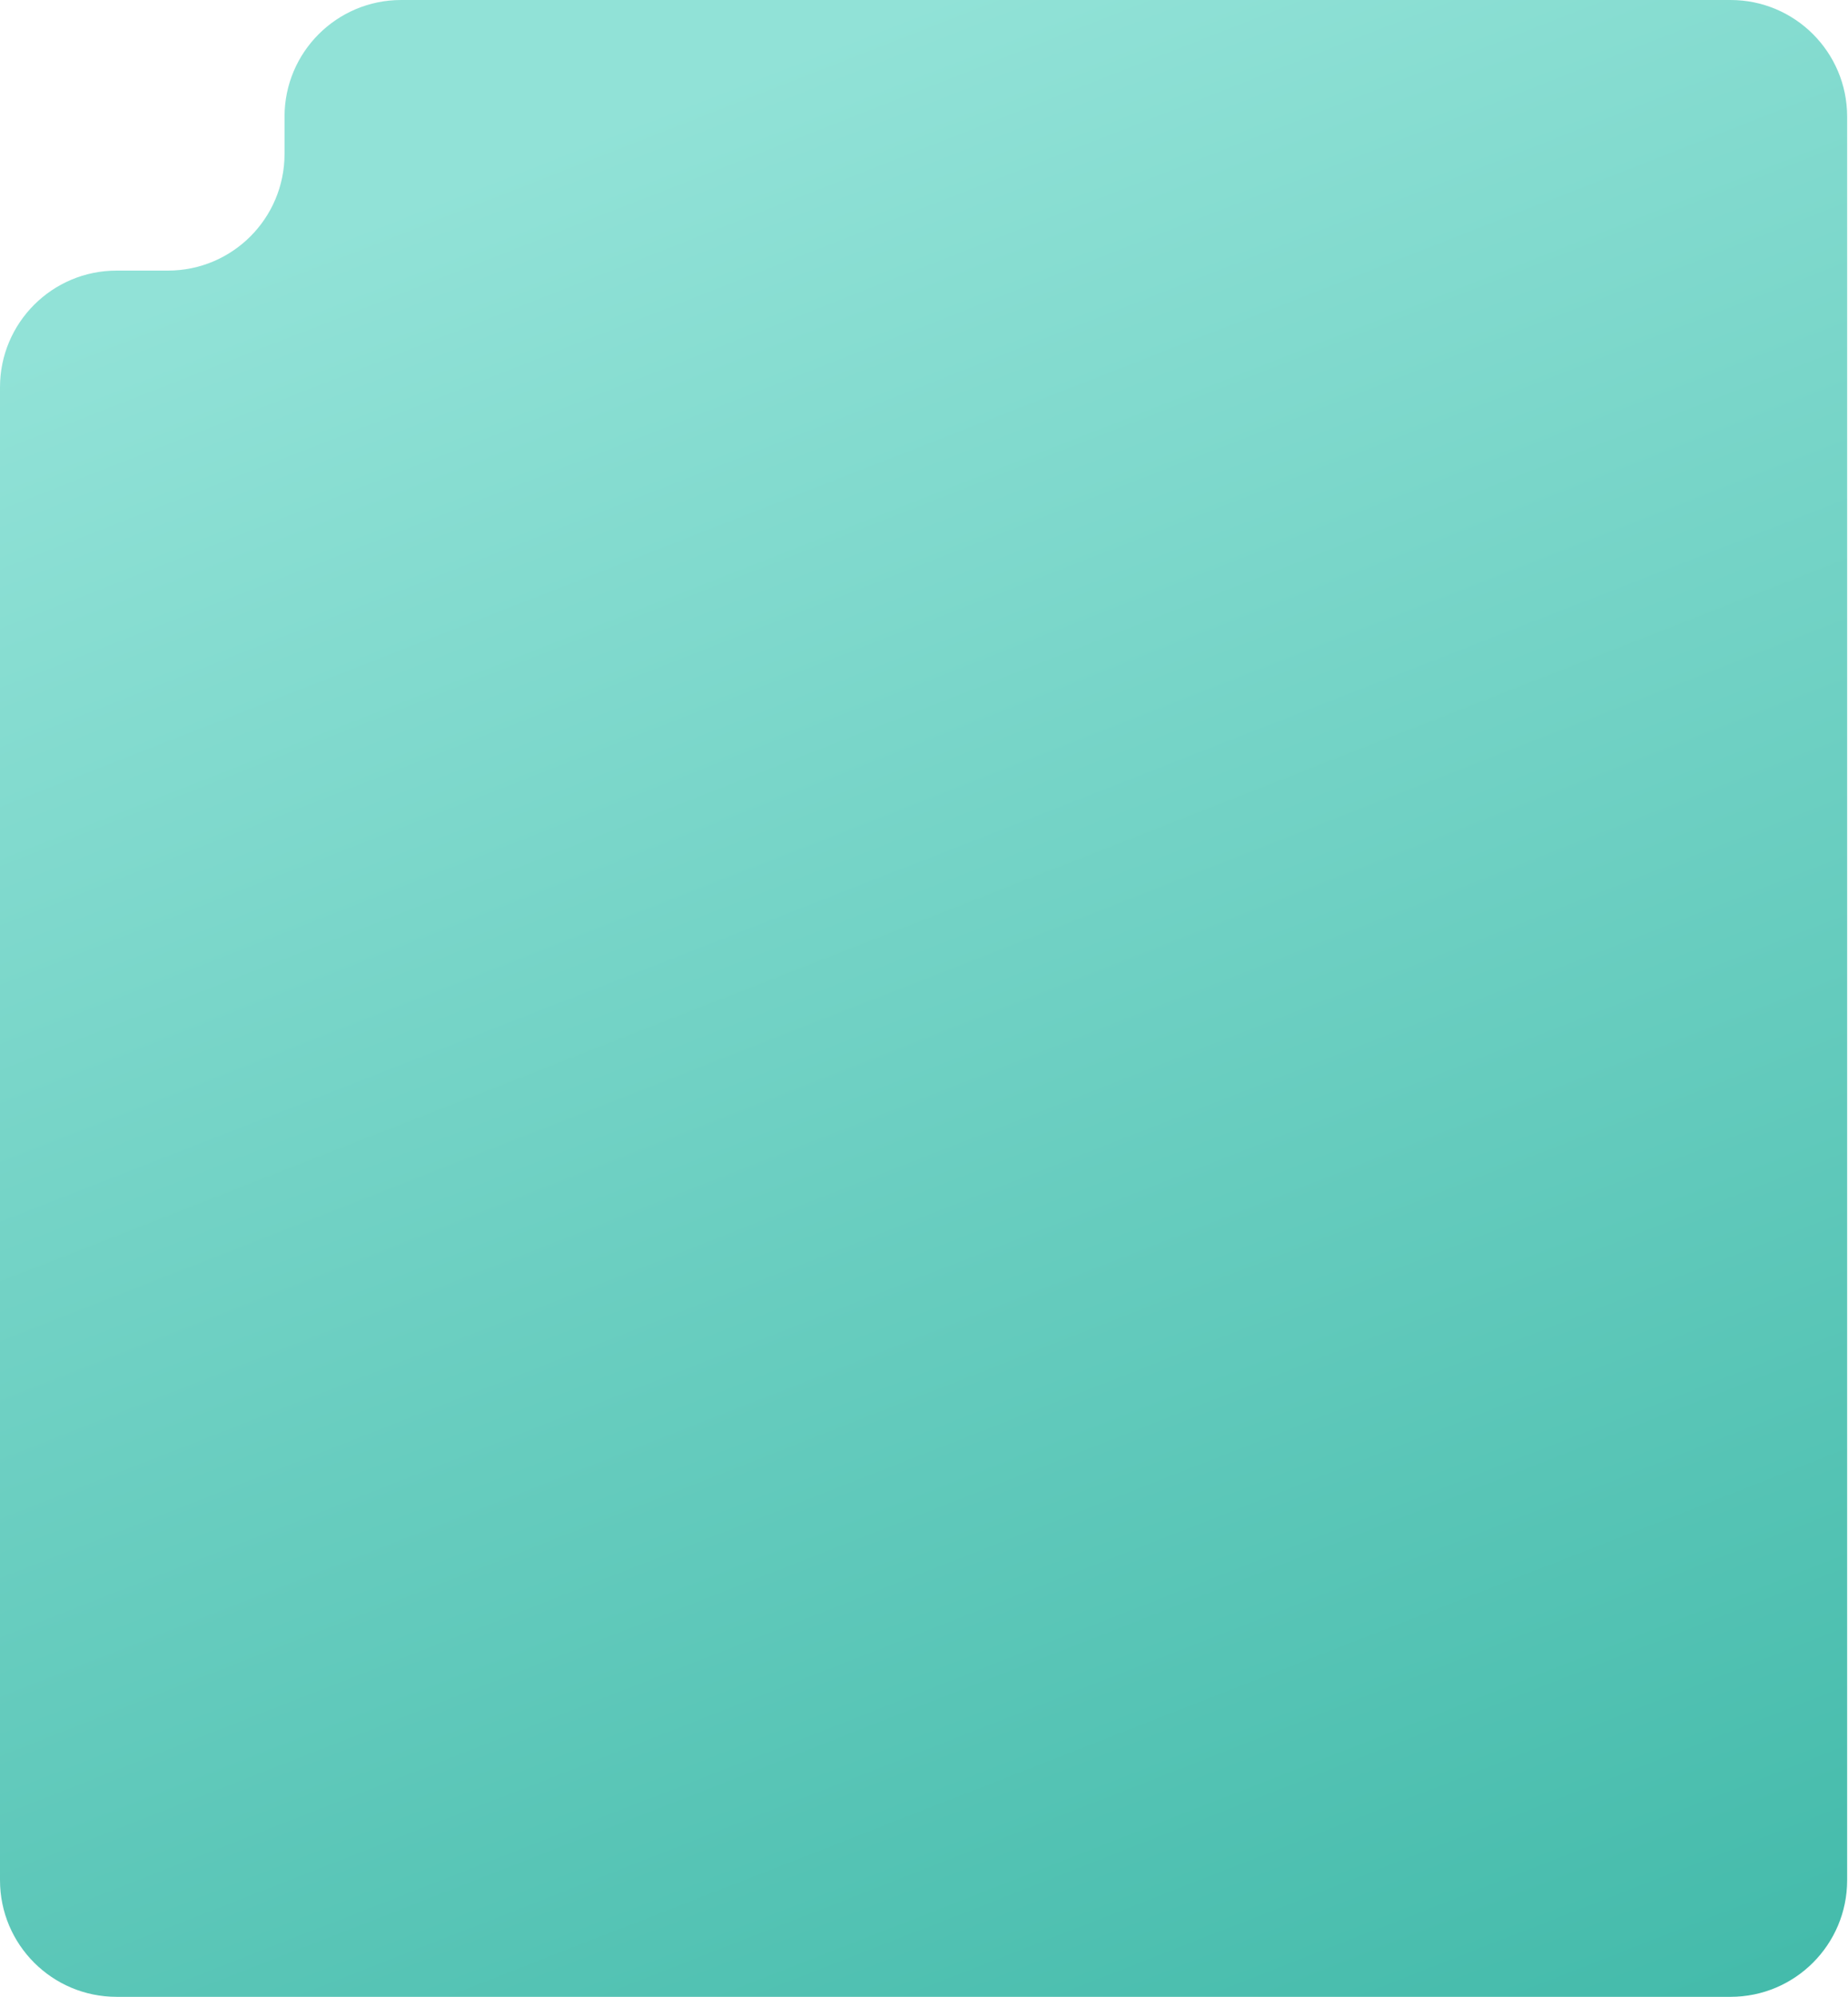 <svg xmlns="http://www.w3.org/2000/svg" width="386" height="417" viewBox="0 0 386 417" fill="none"><path d="M385.822 392.643C385.822 406.095 374.917 417 361.465 417H24.358C10.905 417 0 406.095 0 392.643V80.867C0 67.415 10.905 56.509 24.358 56.509H35.075C48.527 56.509 59.432 45.604 59.432 32.152V24.358C59.432 10.905 70.338 0 83.79 0H361.465C374.917 0 385.822 10.905 385.822 24.358V392.643Z" fill="url(#paint0_linear_20084_866)"></path><defs><linearGradient id="paint0_linear_20084_866" x1="192.911" y1="-7.07521e-06" x2="449.5" y2="655.5" gradientUnits="userSpaceOnUse"><stop stop-color="#91E2D7"></stop><stop offset="1" stop-color="#19A592"></stop></linearGradient></defs></svg>